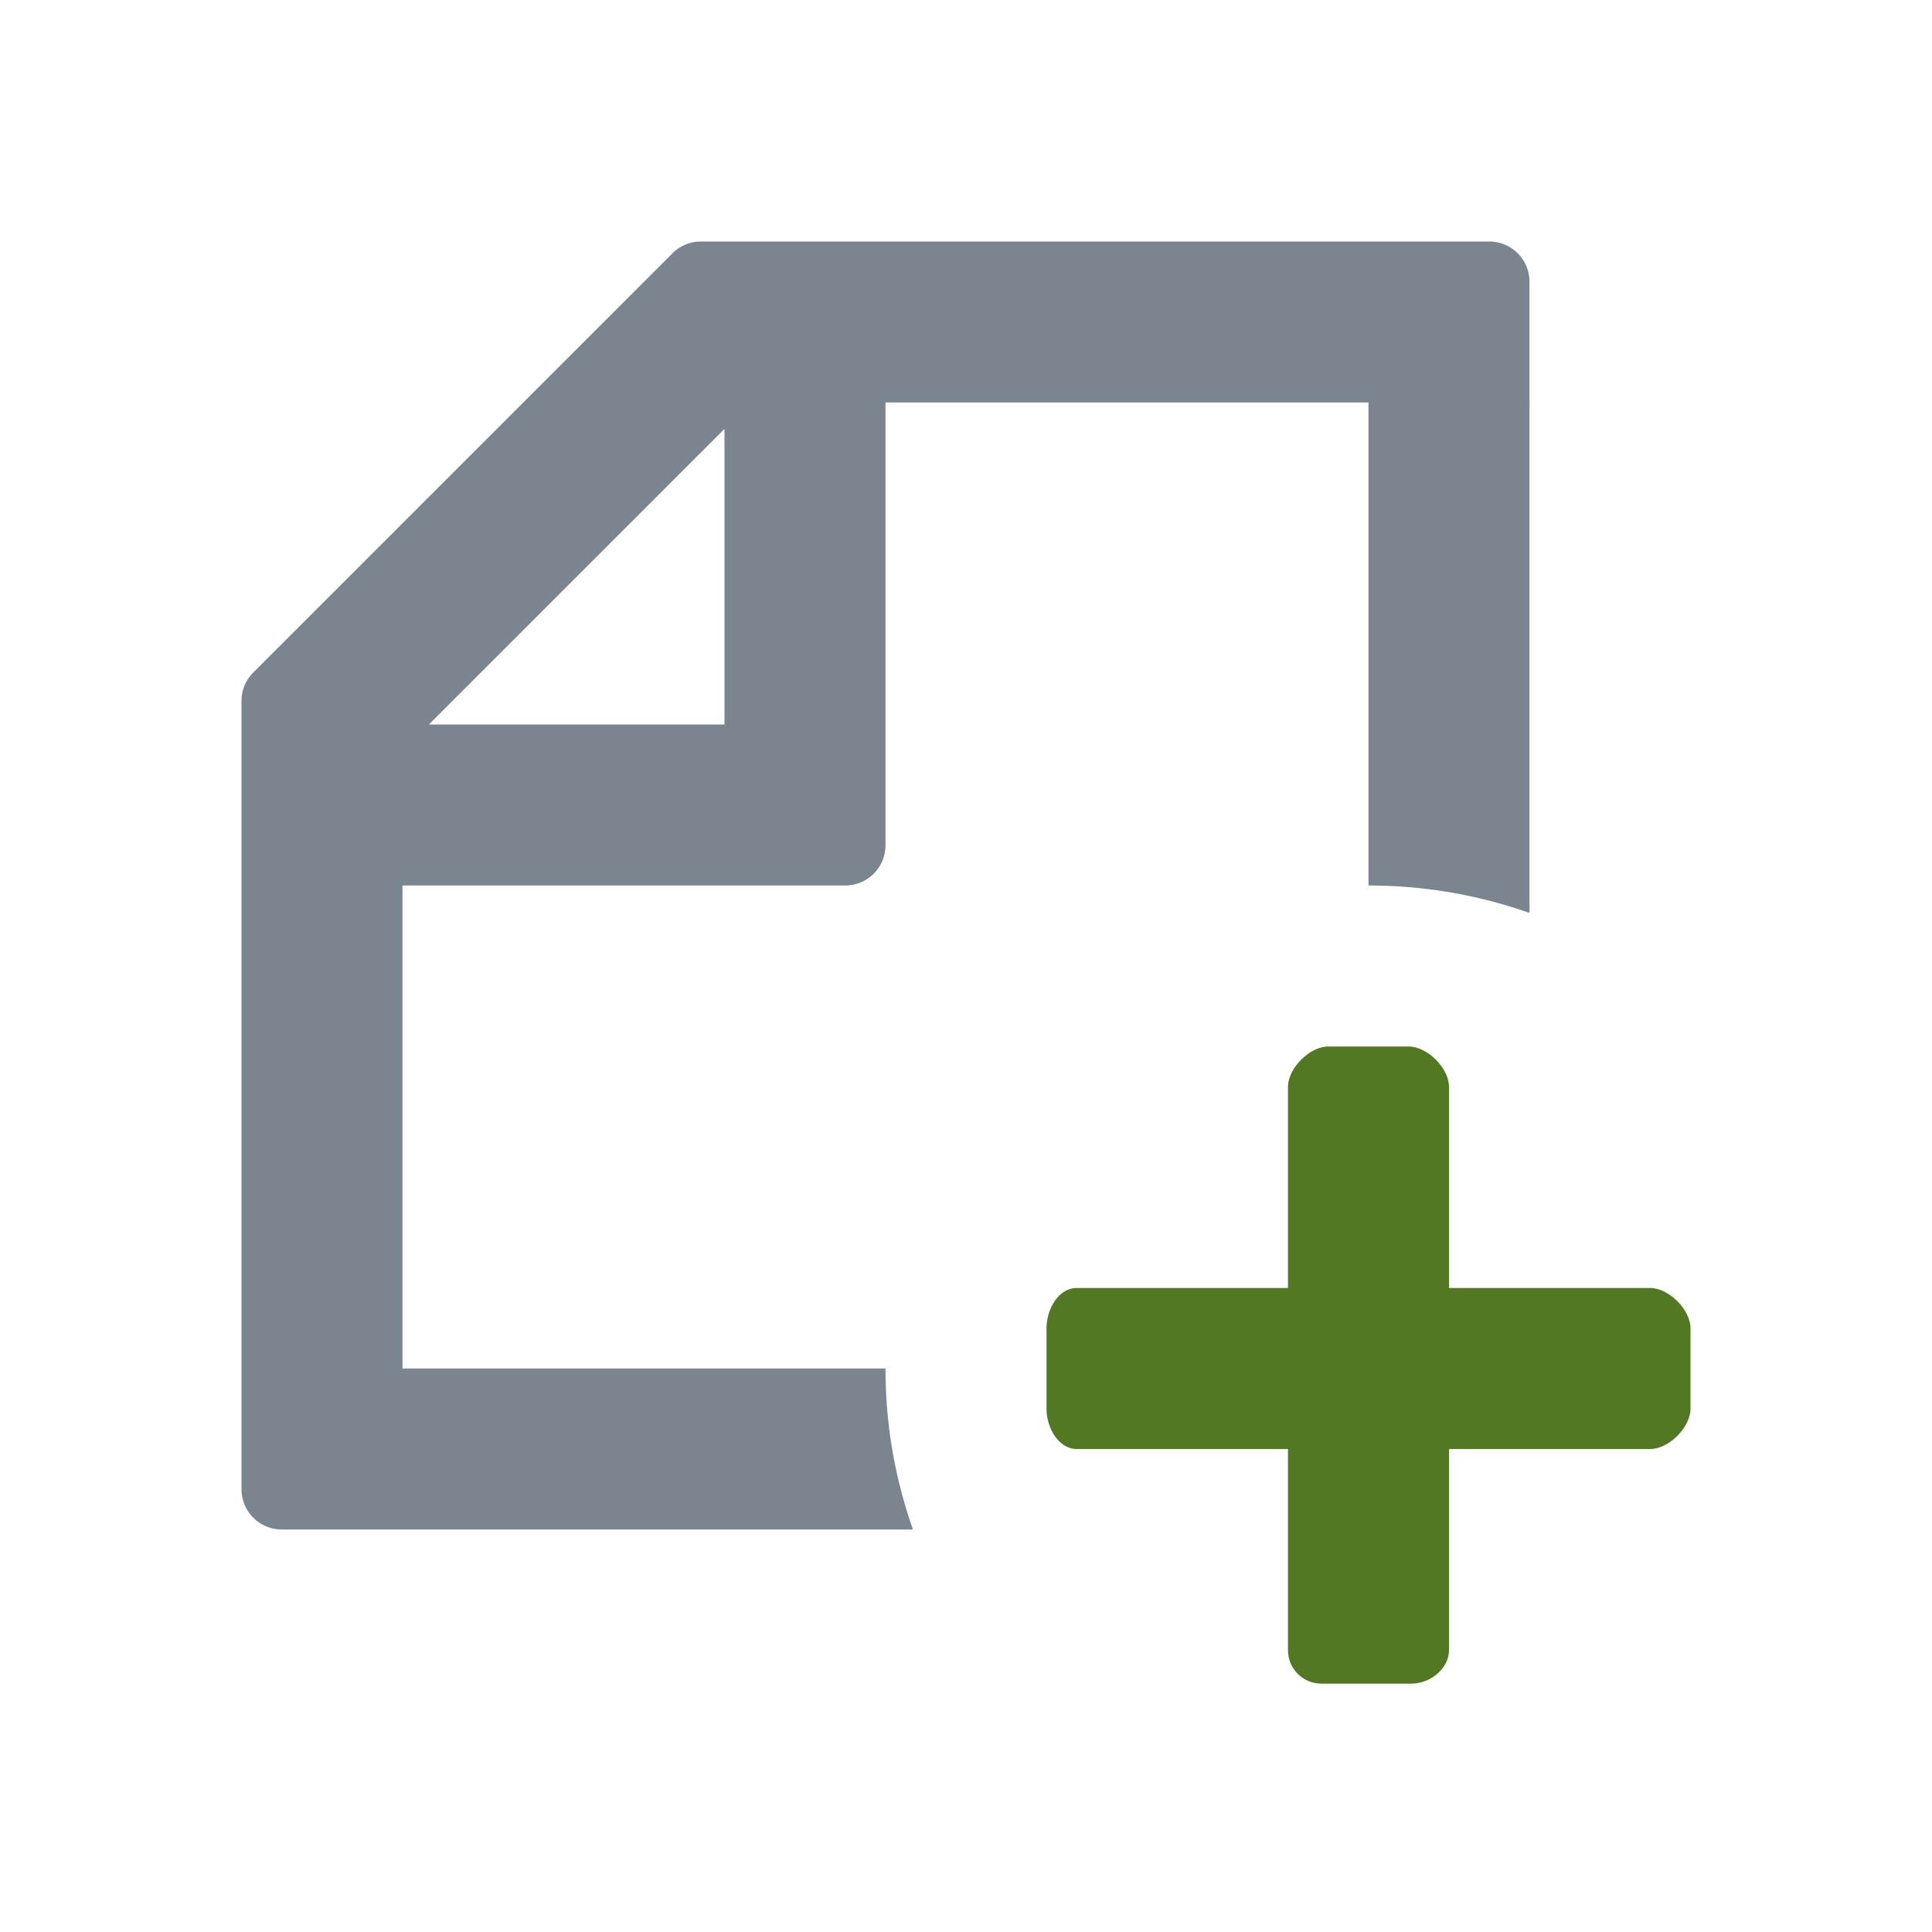 <svg width="24" height="24" viewBox="0 0 24 24" fill="none" xmlns="http://www.w3.org/2000/svg" role="presentation" focusable="false"><g fill-rule="evenodd" clip-rule="evenodd"><path d="M8.707 3a.5.5 0 0 0-.353.146L3.146 8.354A.5.5 0 0 0 3 8.707V18.5a.5.5 0 0 0 .5.5h7.841A5.99 5.99 0 0 1 11 17H5v-6h5.5a.5.5 0 0 0 .5-.5V5h6v6c.701 0 1.374.12 2 .341V3.5a.5.5 0 0 0-.5-.5H8.707ZM5.328 9 9 5.328V9H5.328Z" fill="#7B858F"/><path d="M16 16h-2.624c-.233 0-.376.27-.376.5v1c0 .232.146.5.376.5H16v2.5c0 .232.187.415.417.415h1.116c.233 0 .467-.186.467-.415V18h2.5c.233 0 .5-.27.5-.5v-1c0-.232-.27-.5-.5-.5H18v-2.5c0-.232-.27-.5-.5-.5h-1c-.232 0-.5.27-.5.5V16Z" fill="#537824"/></g></svg>